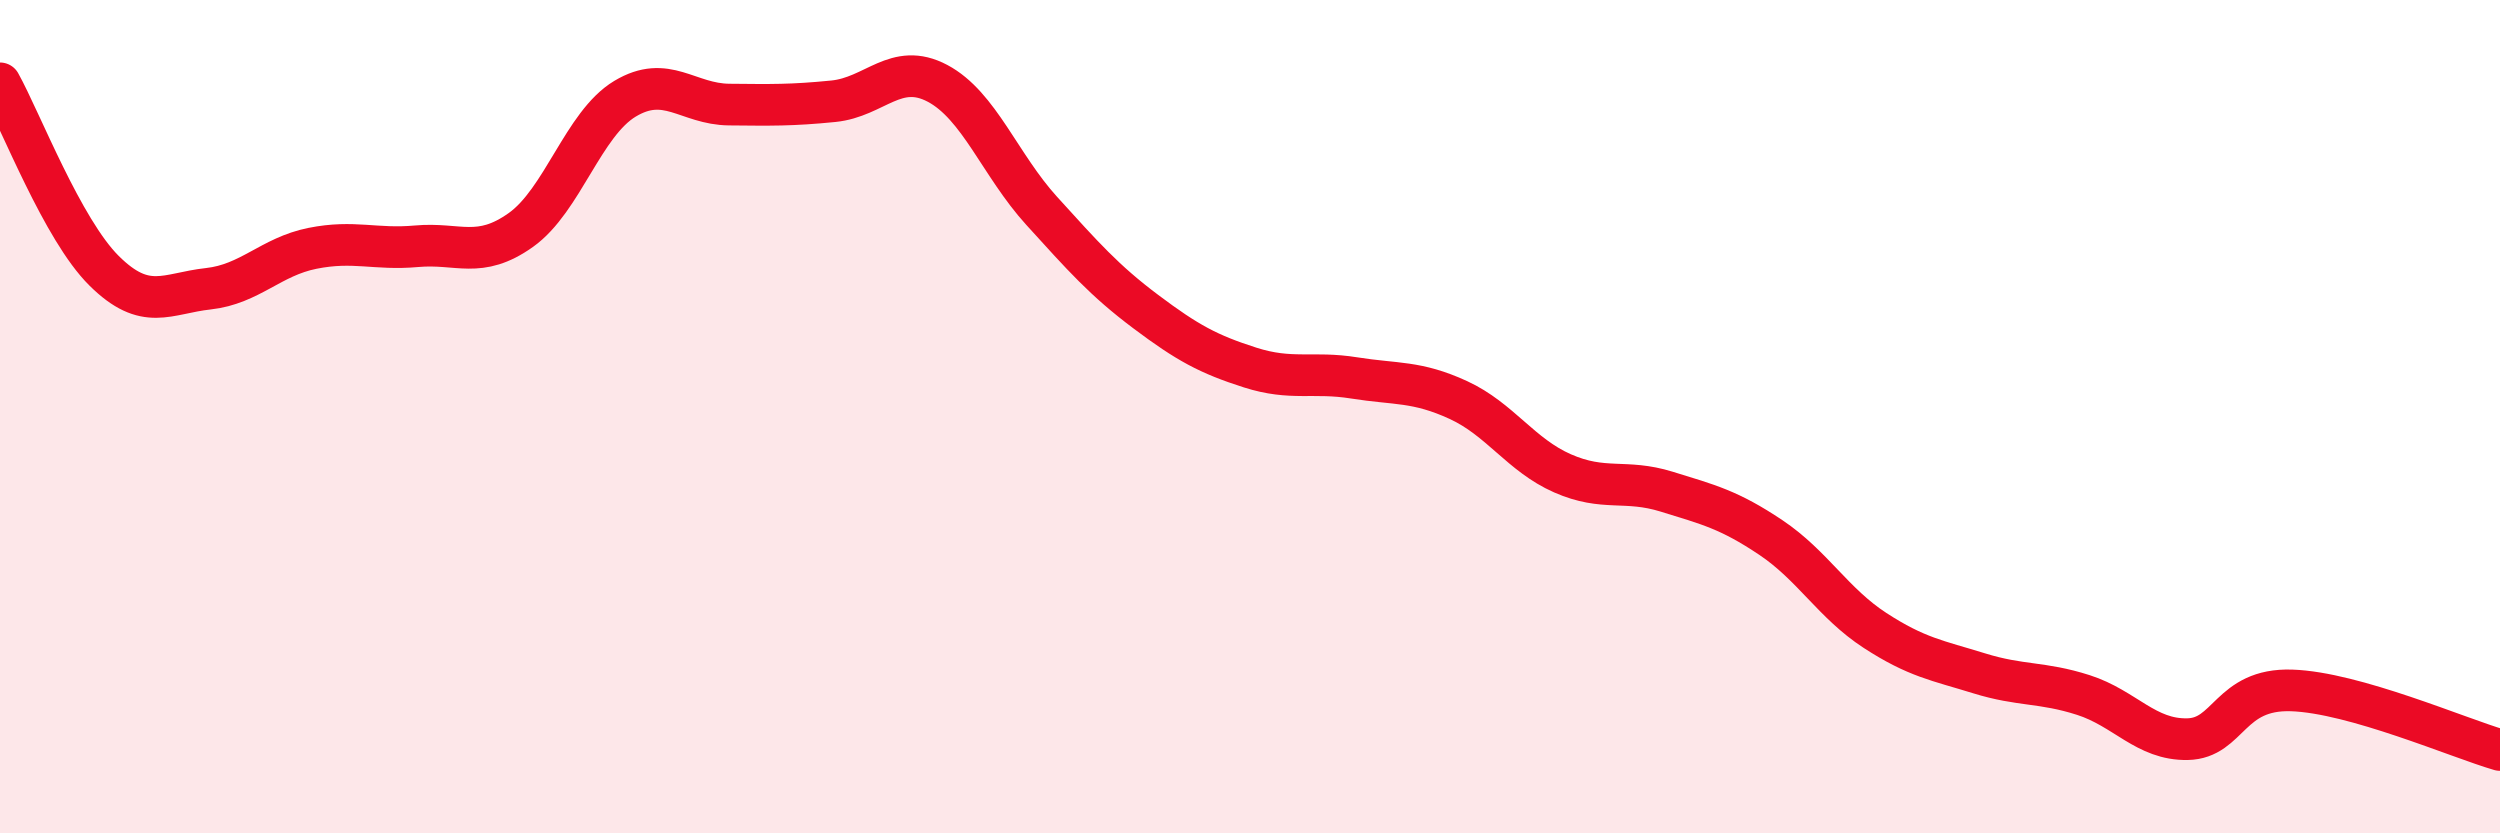 
    <svg width="60" height="20" viewBox="0 0 60 20" xmlns="http://www.w3.org/2000/svg">
      <path
        d="M 0,2 C 0.5,2.9 1.5,5.51 2.5,6.5 C 3.5,7.49 4,7.04 5,6.93 C 6,6.82 6.5,6.16 7.5,5.96 C 8.5,5.76 9,6 10,5.91 C 11,5.82 11.5,6.23 12.5,5.52 C 13.5,4.81 14,2.97 15,2.37 C 16,1.77 16.5,2.5 17.5,2.51 C 18.5,2.52 19,2.53 20,2.43 C 21,2.33 21.5,1.47 22.5,2 C 23.5,2.53 24,3.96 25,5.06 C 26,6.16 26.5,6.73 27.5,7.48 C 28.5,8.23 29,8.5 30,8.82 C 31,9.14 31.5,8.91 32.5,9.07 C 33.5,9.23 34,9.14 35,9.6 C 36,10.06 36.5,10.92 37.5,11.36 C 38.5,11.8 39,11.49 40,11.8 C 41,12.11 41.5,12.23 42.5,12.9 C 43.5,13.57 44,14.48 45,15.13 C 46,15.78 46.5,15.85 47.5,16.16 C 48.5,16.47 49,16.36 50,16.68 C 51,17 51.5,17.76 52.5,17.74 C 53.5,17.72 53.5,16.52 55,16.57 C 56.5,16.62 59,17.71 60,18L60 20L0 20Z"
        fill="#EB0A25"
        opacity="0.1"
        stroke-linecap="round"
        stroke-linejoin="round"
      />
      <path
        d="M 0,2 C 0.5,2.9 1.5,5.51 2.5,6.5 C 3.5,7.49 4,7.04 5,6.93 C 6,6.82 6.5,6.16 7.5,5.96 C 8.5,5.76 9,6 10,5.91 C 11,5.82 11.5,6.23 12.5,5.52 C 13.5,4.81 14,2.97 15,2.37 C 16,1.77 16.5,2.5 17.5,2.51 C 18.5,2.52 19,2.53 20,2.43 C 21,2.33 21.5,1.47 22.5,2 C 23.5,2.53 24,3.96 25,5.06 C 26,6.16 26.5,6.73 27.5,7.48 C 28.5,8.23 29,8.5 30,8.82 C 31,9.14 31.5,8.91 32.5,9.07 C 33.5,9.23 34,9.14 35,9.6 C 36,10.06 36.5,10.92 37.5,11.36 C 38.5,11.8 39,11.49 40,11.8 C 41,12.11 41.5,12.23 42.5,12.9 C 43.5,13.57 44,14.48 45,15.13 C 46,15.78 46.5,15.85 47.5,16.16 C 48.5,16.47 49,16.36 50,16.68 C 51,17 51.5,17.76 52.5,17.74 C 53.5,17.72 53.5,16.52 55,16.57 C 56.5,16.62 59,17.71 60,18"
        stroke="#EB0A25"
        stroke-width="1"
        fill="none"
        stroke-linecap="round"
        stroke-linejoin="round"
      />
    </svg>
  